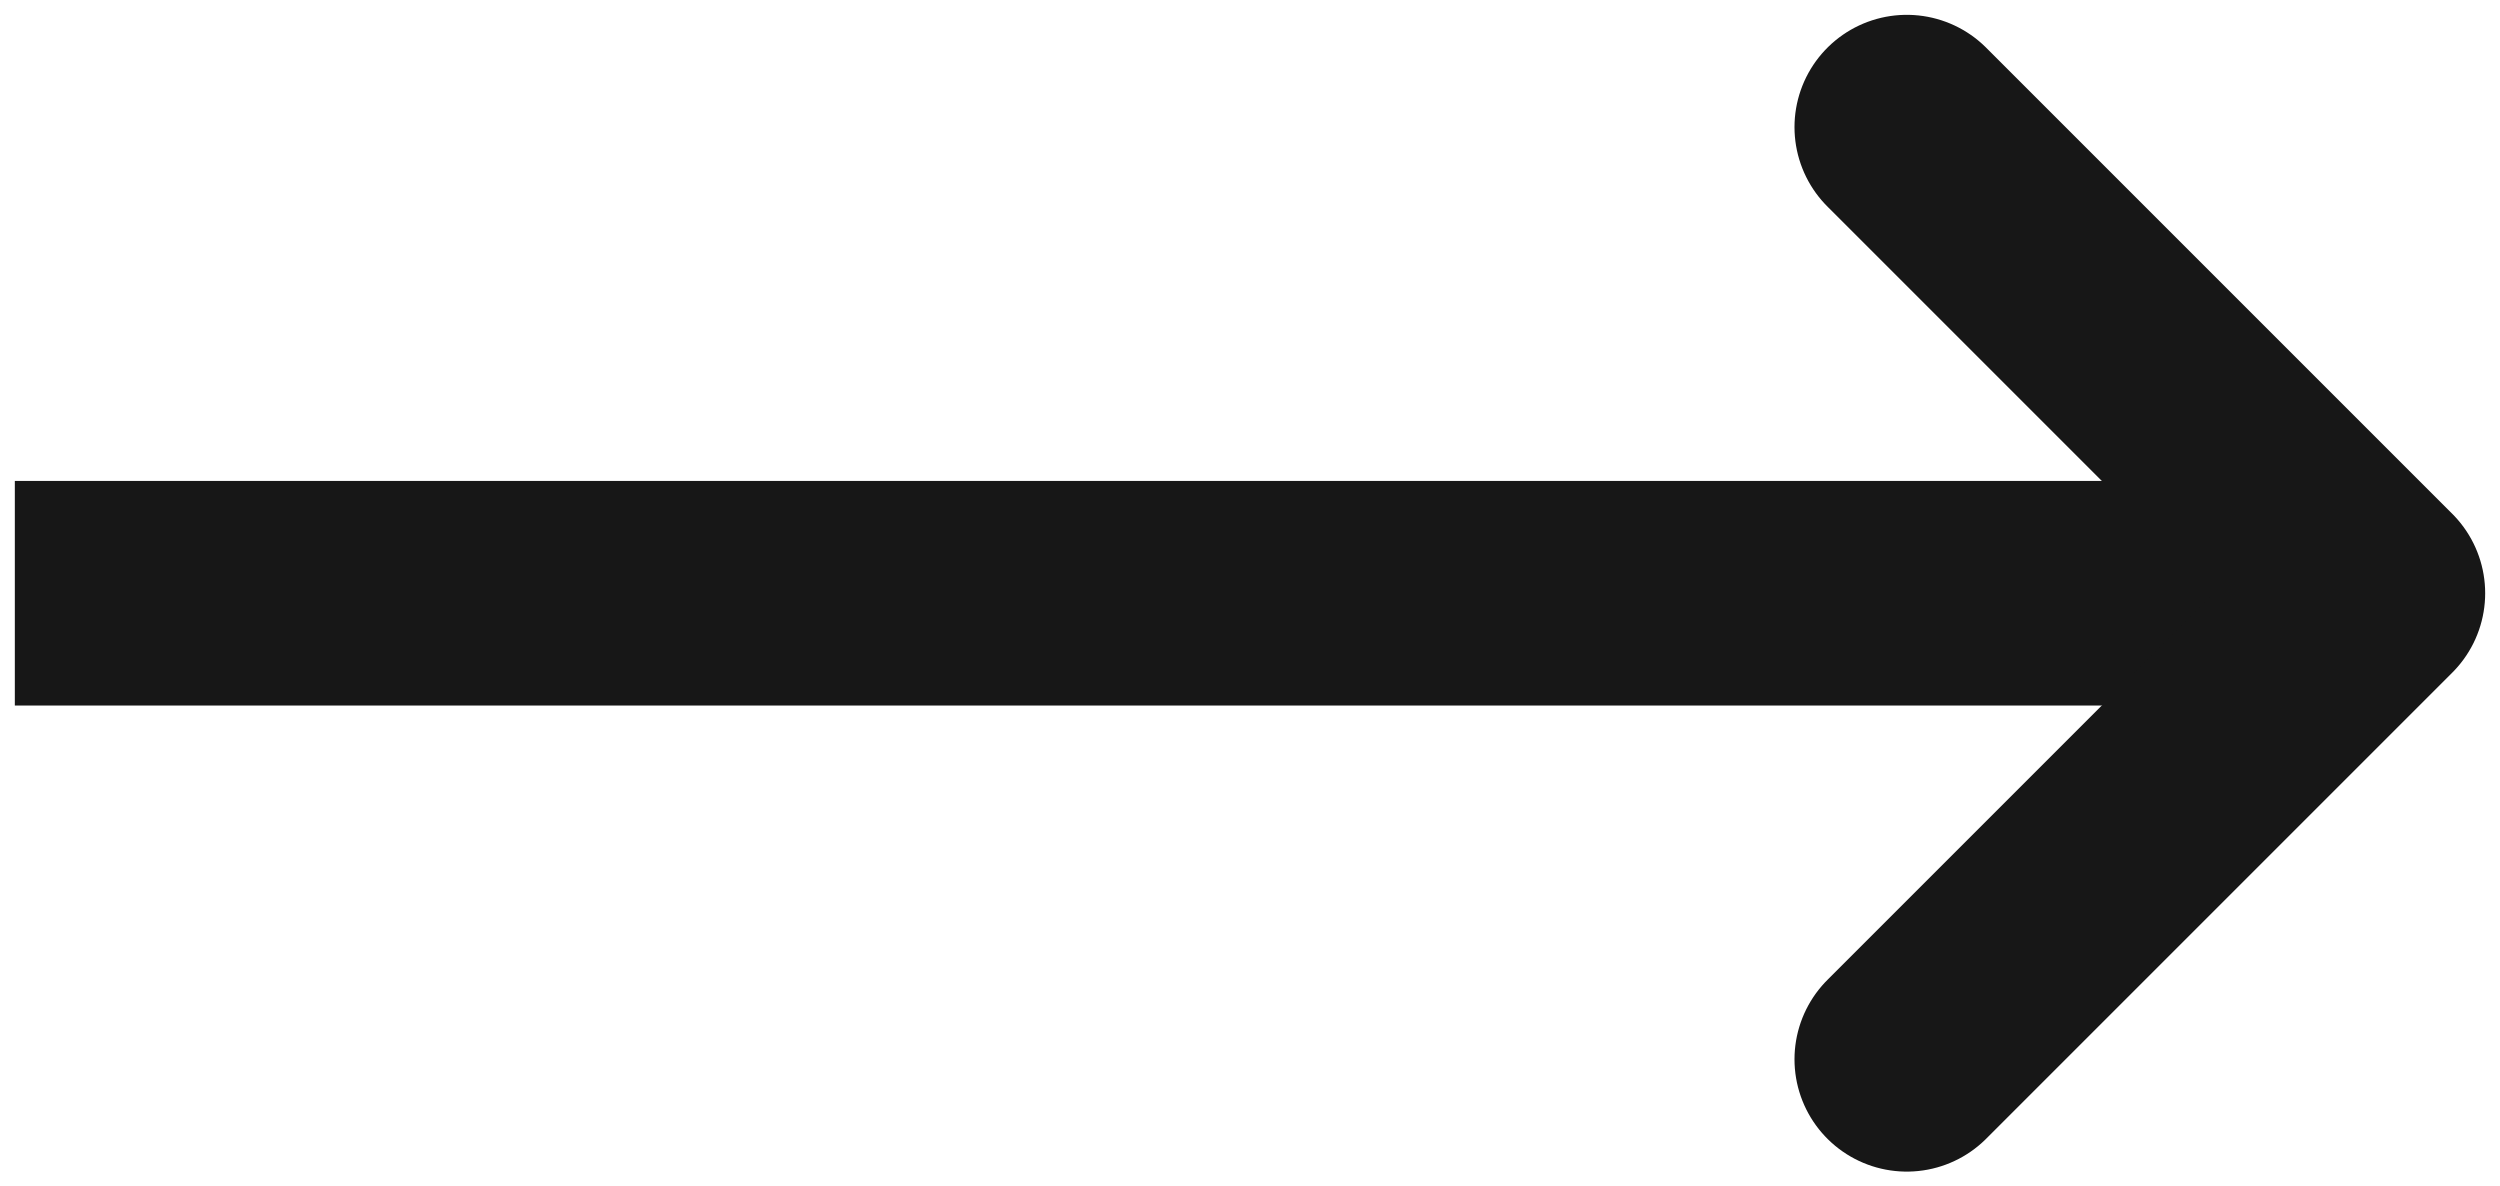 <svg width="59" height="28" viewBox="0 0 59 28" fill="none" xmlns="http://www.w3.org/2000/svg">
<path d="M3 14L54 14" stroke="#171717" stroke-width="5.3" stroke-linecap="square" stroke-linejoin="round"/>
<path d="M45 3L56 14L45 25" stroke="#171717" stroke-width="5.3" stroke-linecap="round" stroke-linejoin="round"/>
</svg>
